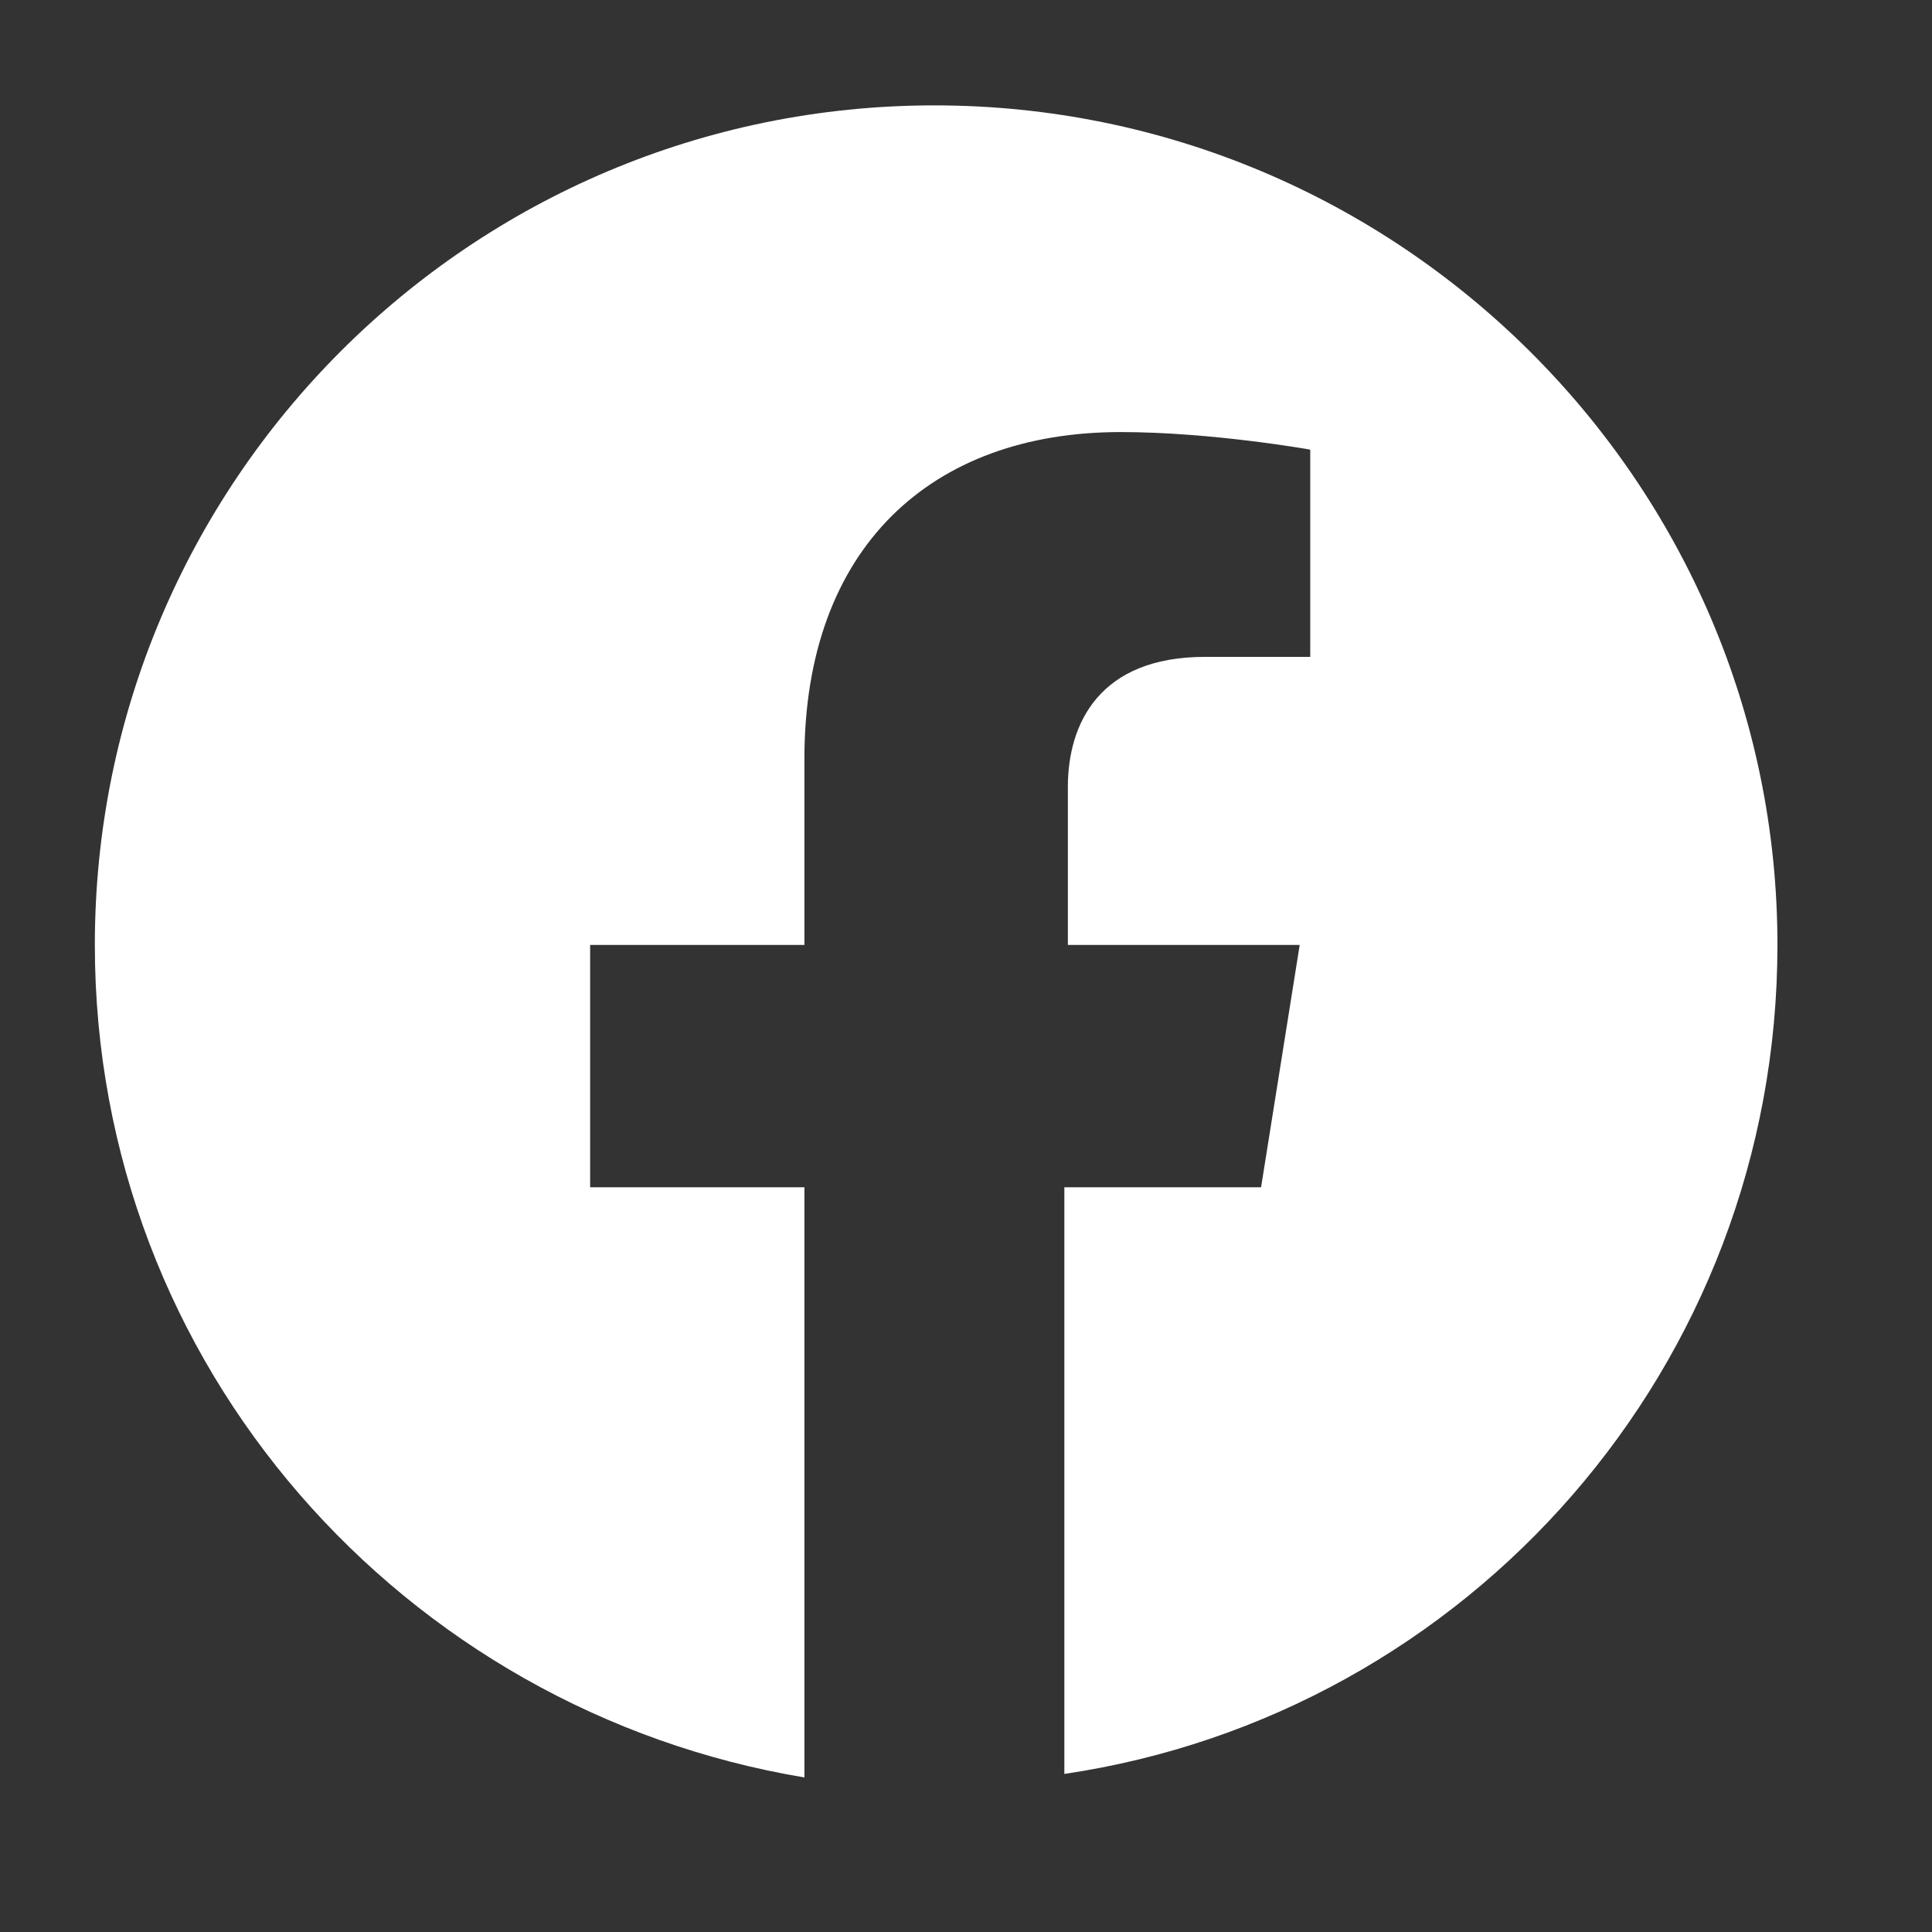 <?xml version="1.0" encoding="utf-8"?>
<!-- Generator: Adobe Illustrator 28.1.0, SVG Export Plug-In . SVG Version: 6.00 Build 0)  -->
<svg version="1.1" id="_レイヤー_1" xmlns="http://www.w3.org/2000/svg" xmlns:xlink="http://www.w3.org/1999/xlink" x="0px"
	 y="0px" viewBox="0 0 55 55" style="enable-background:new 0 0 55 55;" xml:space="preserve">
<rect x="0" y="0" width="55" height="55" fill="#333333" stroke="none"/>
<style type="text/css">
	.st0{fill:#FFFFFF;}
</style>
<g>
	<path class="st0" d="M50.6,26.9C50.6,13.7,39.8,3,26.6,3S2.7,13.7,2.7,26.9c0,12,8.8,21.8,20.2,23.7V33.8h-6.1v-6.9h6.1v-5.3
		c0-6,3.6-9.3,9-9.3c2.6,0,5.4,0.5,5.4,0.5v5.9h-3c-3,0-3.9,1.9-3.9,3.7v4.5H37l-1.1,6.9h-5.6v16.7C41.8,48.8,50.6,38.9,50.6,26.9z"
		/>
</g>
</svg>

